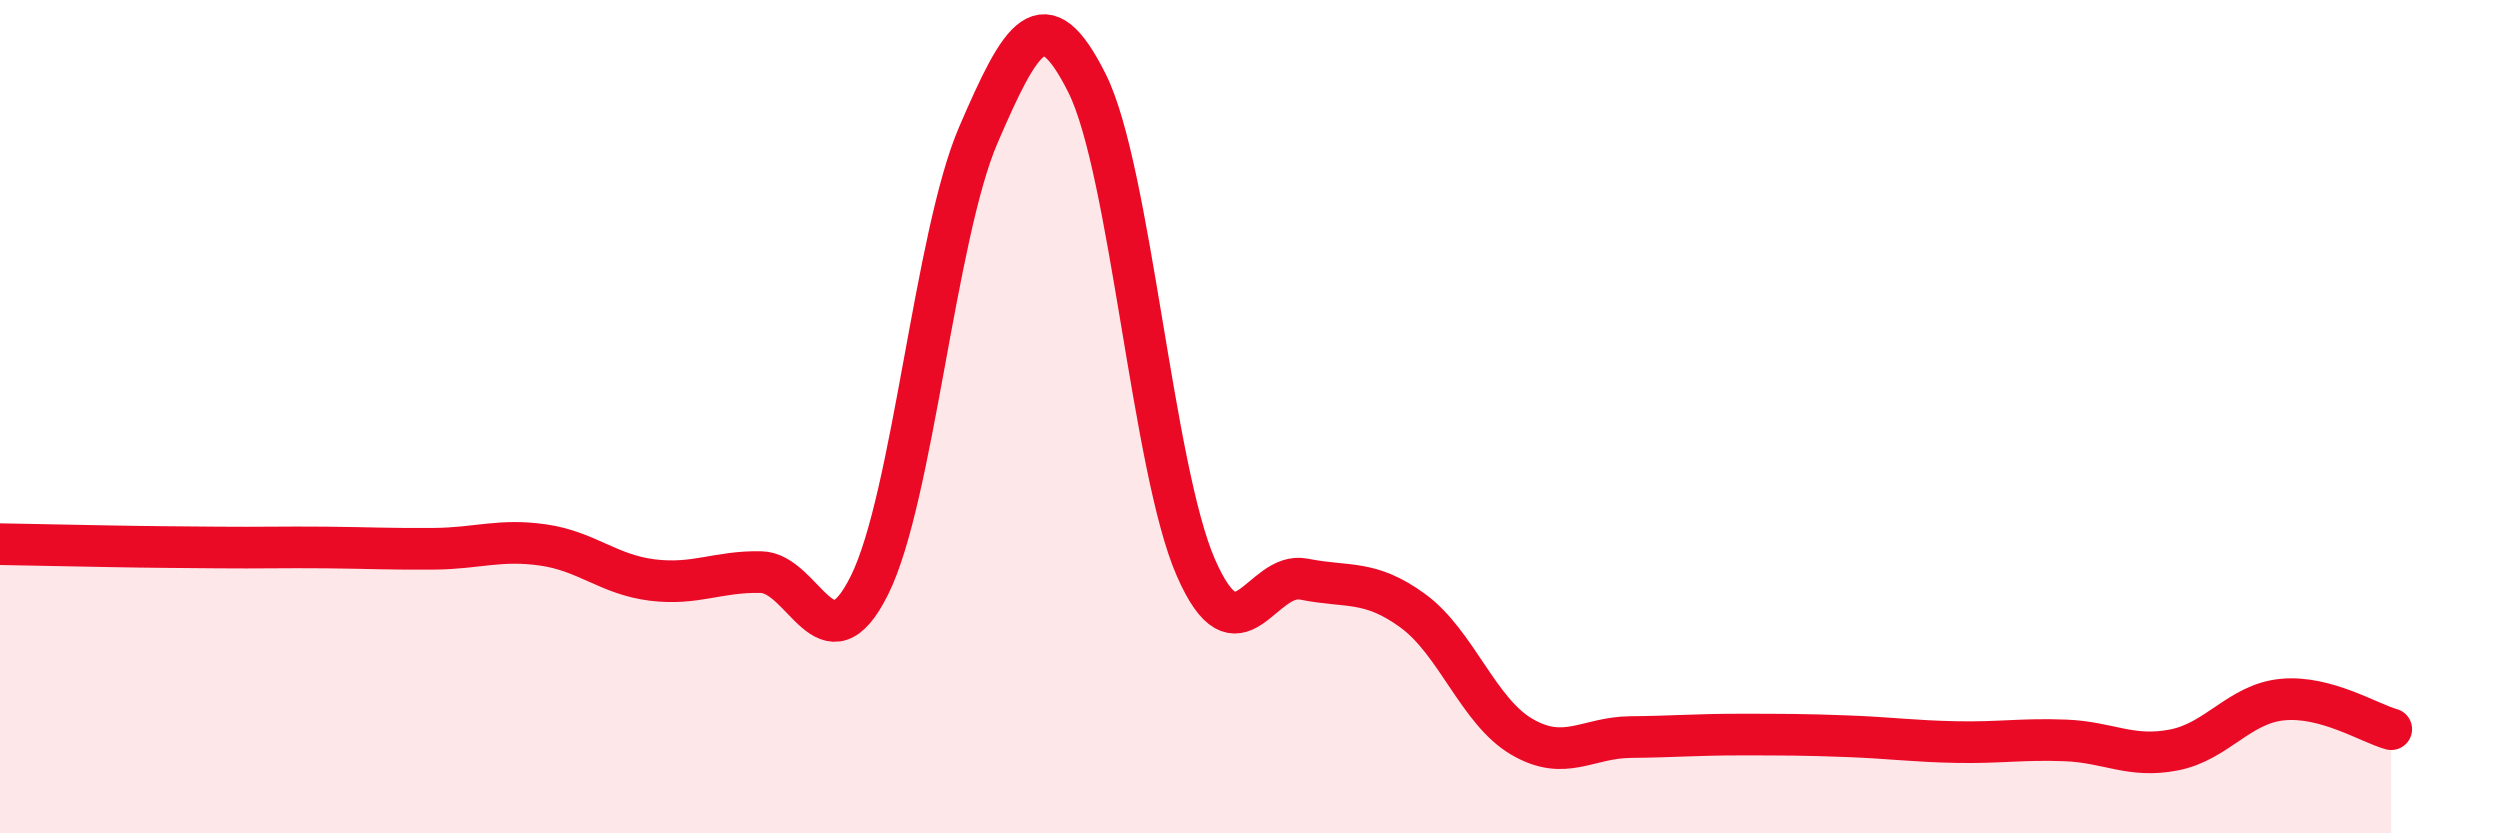 
    <svg width="60" height="20" viewBox="0 0 60 20" xmlns="http://www.w3.org/2000/svg">
      <path
        d="M 0,13.06 C 0.52,13.07 1.57,13.09 2.61,13.11 C 3.65,13.13 4.18,13.13 5.22,13.14 C 6.26,13.15 6.79,13.13 7.83,13.14 C 8.87,13.15 9.39,13.18 10.43,13.17 C 11.47,13.16 12,12.93 13.04,13.08 C 14.08,13.23 14.61,13.79 15.65,13.92 C 16.69,14.05 17.22,13.71 18.26,13.73 C 19.3,13.75 19.83,16.14 20.87,14.04 C 21.91,11.94 22.44,5.65 23.48,3.24 C 24.52,0.83 25.05,-0.08 26.09,2 C 27.13,4.08 27.66,11.24 28.7,13.62 C 29.74,16 30.26,13.69 31.3,13.9 C 32.34,14.11 32.87,13.9 33.91,14.66 C 34.95,15.42 35.48,17.07 36.52,17.68 C 37.56,18.29 38.09,17.7 39.13,17.69 C 40.17,17.68 40.7,17.63 41.74,17.63 C 42.78,17.63 43.31,17.63 44.35,17.67 C 45.39,17.71 45.92,17.79 46.96,17.81 C 48,17.83 48.53,17.73 49.57,17.77 C 50.61,17.81 51.13,18.2 52.17,18 C 53.21,17.8 53.74,16.89 54.78,16.79 C 55.82,16.69 56.87,17.36 57.39,17.5L57.39 20L0 20Z"
        fill="#EB0A25"
        opacity="0.1"
        stroke-linecap="round"
        stroke-linejoin="round"
      />
      <path
        d="M 0,13.06 C 0.52,13.07 1.57,13.09 2.61,13.11 C 3.65,13.13 4.18,13.13 5.22,13.14 C 6.26,13.15 6.79,13.13 7.83,13.14 C 8.87,13.15 9.39,13.18 10.43,13.17 C 11.47,13.16 12,12.93 13.04,13.08 C 14.08,13.23 14.61,13.79 15.65,13.92 C 16.69,14.05 17.22,13.71 18.26,13.73 C 19.3,13.75 19.83,16.14 20.87,14.04 C 21.91,11.94 22.44,5.65 23.48,3.24 C 24.52,0.83 25.05,-0.08 26.09,2 C 27.13,4.08 27.66,11.24 28.7,13.62 C 29.74,16 30.26,13.69 31.3,13.9 C 32.34,14.11 32.87,13.9 33.91,14.66 C 34.95,15.42 35.48,17.07 36.52,17.68 C 37.56,18.29 38.09,17.7 39.13,17.69 C 40.17,17.68 40.7,17.63 41.74,17.63 C 42.78,17.63 43.31,17.63 44.35,17.67 C 45.39,17.71 45.92,17.79 46.96,17.81 C 48,17.83 48.53,17.73 49.57,17.77 C 50.61,17.81 51.13,18.2 52.17,18 C 53.21,17.8 53.74,16.89 54.78,16.79 C 55.82,16.69 56.87,17.36 57.39,17.5"
        stroke="#EB0A25"
        stroke-width="1"
        fill="none"
        stroke-linecap="round"
        stroke-linejoin="round"
      />
    </svg>
  